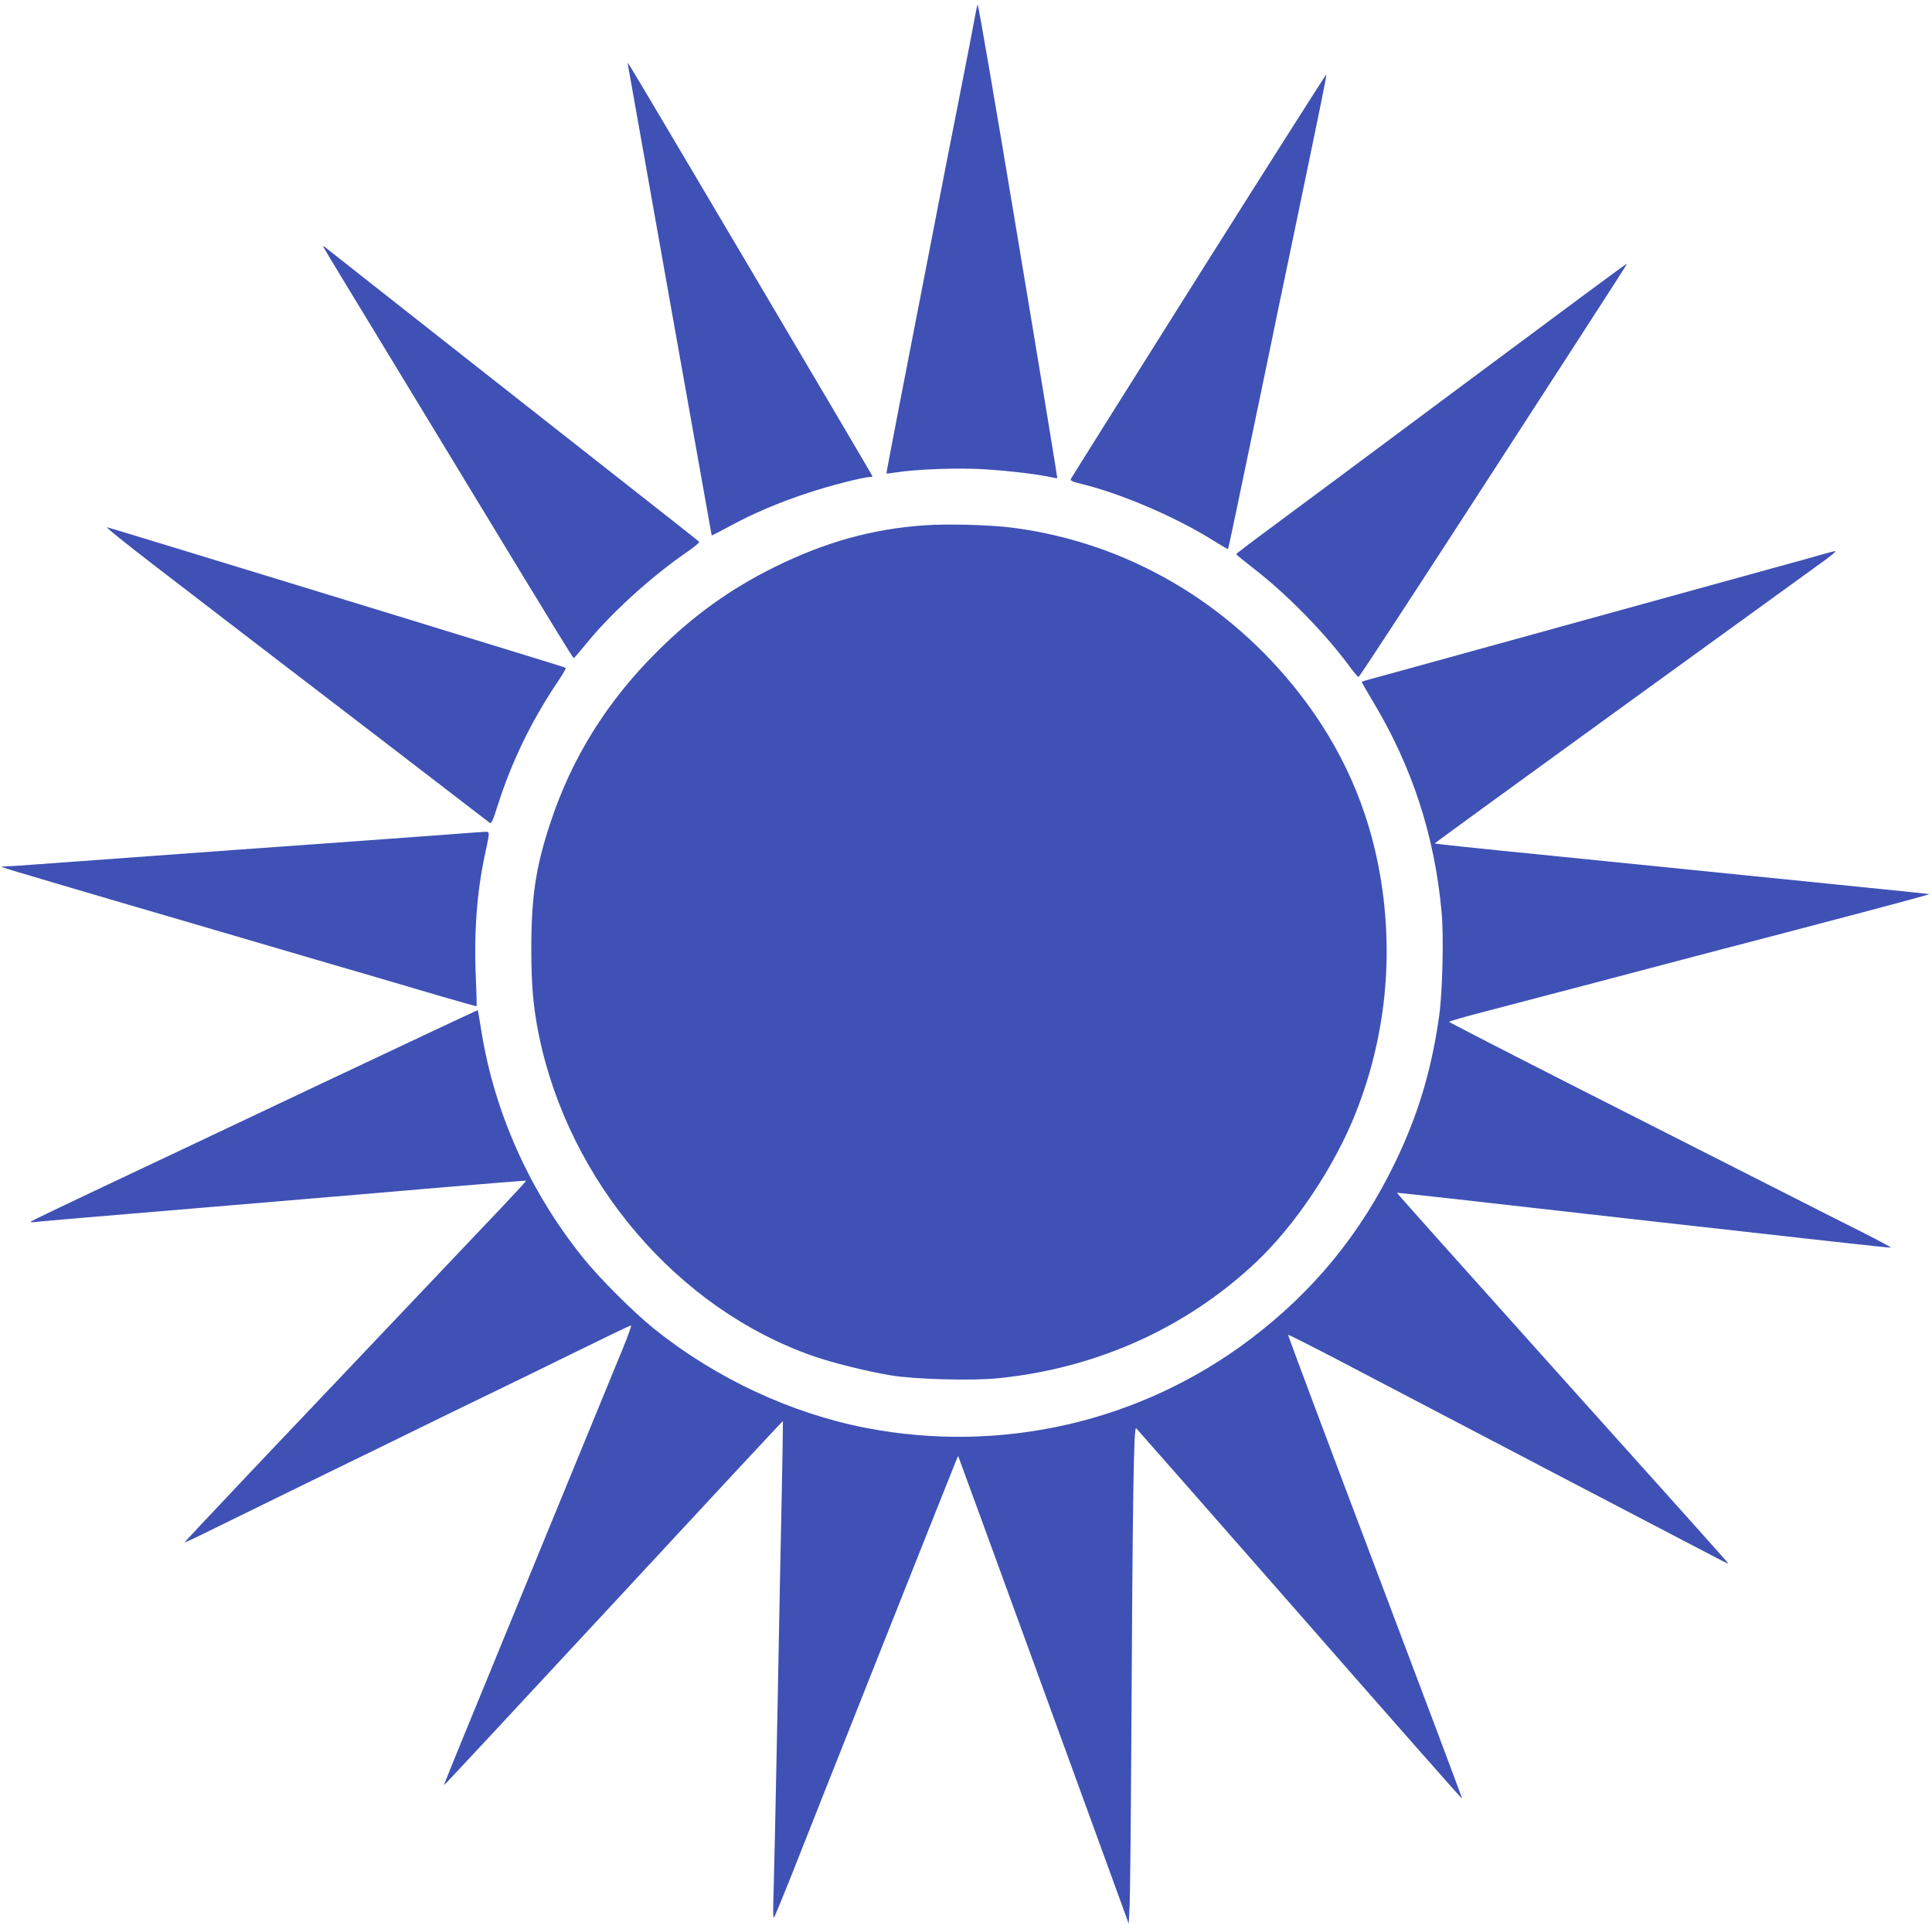 <?xml version="1.0" standalone="no"?>
<!DOCTYPE svg PUBLIC "-//W3C//DTD SVG 20010904//EN"
 "http://www.w3.org/TR/2001/REC-SVG-20010904/DTD/svg10.dtd">
<svg version="1.0" xmlns="http://www.w3.org/2000/svg"
 width="1280pt" height="1276pt" viewBox="0 0 1280 1276"
 preserveAspectRatio="xMidYMid meet">
<g transform="translate(0,1276) scale(0.1,-0.1)"
fill="#3f51b5" stroke="none">
<path d="M6477 12730 c-3 -8 -8 -31 -12 -50 -3 -19 -24 -126 -45 -237 -22
-112 -58 -295 -80 -408 -22 -113 -58 -296 -80 -407 -296 -1521 -389 -2002
-387 -2005 2 -1 29 2 60 7 135 22 423 32 593 21 168 -11 342 -32 431 -51 25
-6 47 -9 48 -8 1 2 -115 712 -260 1578 -144 866 -264 1568 -268 1560z"/>
<path d="M4163 12315 c7 -44 551 -3100 552 -3102 1 -2 55 27 121 62 157 85
321 155 518 220 144 48 367 105 410 105 9 0 16 2 16 6 0 5 -1568 2658 -1602
2709 l-20 30 5 -30z"/>
<path d="M7941 10935 c-463 -735 -844 -1342 -847 -1349 -4 -10 15 -19 68 -31
264 -64 630 -221 875 -375 53 -33 97 -59 99 -57 3 3 71 327 264 1257 32 157
104 503 160 770 201 967 231 1113 227 1116 -2 3 -383 -597 -846 -1331z"/>
<path d="M2140 11128 c0 -3 222 -369 493 -814 270 -445 643 -1058 827 -1362
184 -303 337 -552 341 -552 3 0 39 42 80 92 159 198 429 445 666 608 51 35 90
67 85 71 -4 4 -74 60 -157 125 -82 65 -636 500 -1230 967 -594 468 -1086 854
-1092 860 -7 5 -13 7 -13 5z"/>
<path d="M9745 10249 c-561 -418 -1140 -848 -1287 -957 -147 -108 -268 -200
-268 -203 0 -3 55 -48 122 -100 210 -162 462 -419 618 -629 34 -47 66 -85 71
-85 5 0 392 592 860 1315 1018 1572 920 1420 911 1419 -4 0 -466 -342 -1027
-760z"/>
<path d="M6125 9280 c-345 -24 -658 -111 -990 -275 -295 -145 -542 -323 -780
-560 -336 -334 -567 -706 -710 -1140 -95 -287 -125 -486 -125 -828 0 -243 13
-392 50 -573 199 -972 919 -1815 1819 -2128 127 -44 346 -99 511 -127 160 -27
540 -37 717 -19 649 66 1242 333 1702 766 261 245 524 638 664 994 197 498
252 1034 162 1565 -76 447 -254 849 -535 1210 -476 611 -1150 1001 -1900 1099
-147 19 -430 27 -585 16z"/>
<path d="M1015 9020 c468 -360 656 -504 1485 -1139 404 -310 740 -568 746
-573 9 -6 23 25 49 109 91 288 220 557 393 816 36 53 63 99 61 102 -5 4 -112
37 -654 203 -126 39 -709 218 -1295 397 -586 179 -1076 329 -1090 332 -14 3
124 -108 305 -247z"/>
<path d="M12065 9085 c-44 -13 -195 -55 -335 -93 -333 -92 -2049 -565 -2345
-647 -126 -35 -259 -71 -295 -81 -36 -10 -67 -19 -68 -20 -2 -1 30 -58 71
-126 261 -432 412 -892 458 -1401 15 -161 6 -530 -16 -685 -50 -359 -140 -660
-294 -977 -229 -472 -541 -852 -959 -1168 -725 -547 -1644 -759 -2542 -587
-498 96 -997 329 -1405 656 -140 113 -365 337 -478 479 -349 436 -582 957
-668 1496 -12 74 -22 135 -24 137 -1 1 -476 -222 -1056 -496 -580 -275 -1243
-588 -1474 -697 -231 -109 -424 -202 -430 -207 -6 -5 6 -7 30 -3 22 3 497 44
1055 90 558 47 1092 92 1185 100 766 66 1008 85 1010 83 2 -2 -70 -80 -158
-173 -162 -170 -856 -902 -1674 -1764 -237 -251 -431 -457 -429 -458 2 -2 63
26 137 63 74 36 406 199 739 362 333 162 720 351 860 420 140 68 309 150 375
182 66 32 282 137 479 234 197 97 362 176 367 176 4 0 -18 -64 -50 -142 -32
-79 -251 -611 -486 -1183 -676 -1645 -705 -1718 -703 -1721 2 -1 507 542 1123
1206 616 665 1121 1208 1122 1206 1 -1 -2 -202 -7 -447 -5 -244 -19 -910 -29
-1479 -11 -569 -23 -1111 -26 -1205 -4 -97 -3 -166 2 -160 5 6 57 132 116 280
167 425 1073 2706 1090 2745 l15 35 9 -25 c11 -26 960 -2631 1063 -2914 l58
-160 6 115 c3 63 8 535 11 1049 9 1669 16 2131 32 2119 7 -7 495 -562 1085
-1235 589 -673 1073 -1222 1075 -1220 2 1 -258 693 -577 1536 -319 843 -578
1535 -576 1537 2 3 154 -74 338 -170 514 -270 2488 -1302 2536 -1326 23 -12
42 -20 42 -17 0 2 -494 554 -1099 1227 -604 673 -1097 1225 -1096 1227 2 2
489 -52 1560 -174 1231 -139 1710 -192 1713 -189 2 2 -81 47 -184 99 -104 52
-369 186 -589 298 -221 112 -795 403 -1278 648 -482 245 -877 448 -877 451 0
3 100 32 223 64 212 55 1144 300 1332 350 50 13 171 45 270 71 197 51 332 86
953 250 227 60 410 110 405 111 -7 2 -402 42 -2591 263 -376 37 -685 70 -687
72 -2 2 560 410 1247 908 688 498 1289 933 1337 968 47 34 79 62 71 61 -8 0
-51 -11 -95 -24z"/>
<path d="M2930 7229 c-129 -10 -739 -54 -1355 -98 -616 -45 -1209 -88 -1317
-96 -109 -8 -210 -15 -224 -15 -15 0 -25 -2 -23 -4 3 -3 536 -161 1239 -366
91 -27 352 -103 580 -170 228 -67 521 -153 650 -190 129 -38 334 -98 455 -134
121 -35 221 -63 223 -62 1 2 -1 82 -5 179 -14 301 6 574 58 817 37 175 37 160
-7 159 -22 -1 -145 -10 -274 -20z"/>
</g>
</svg>
